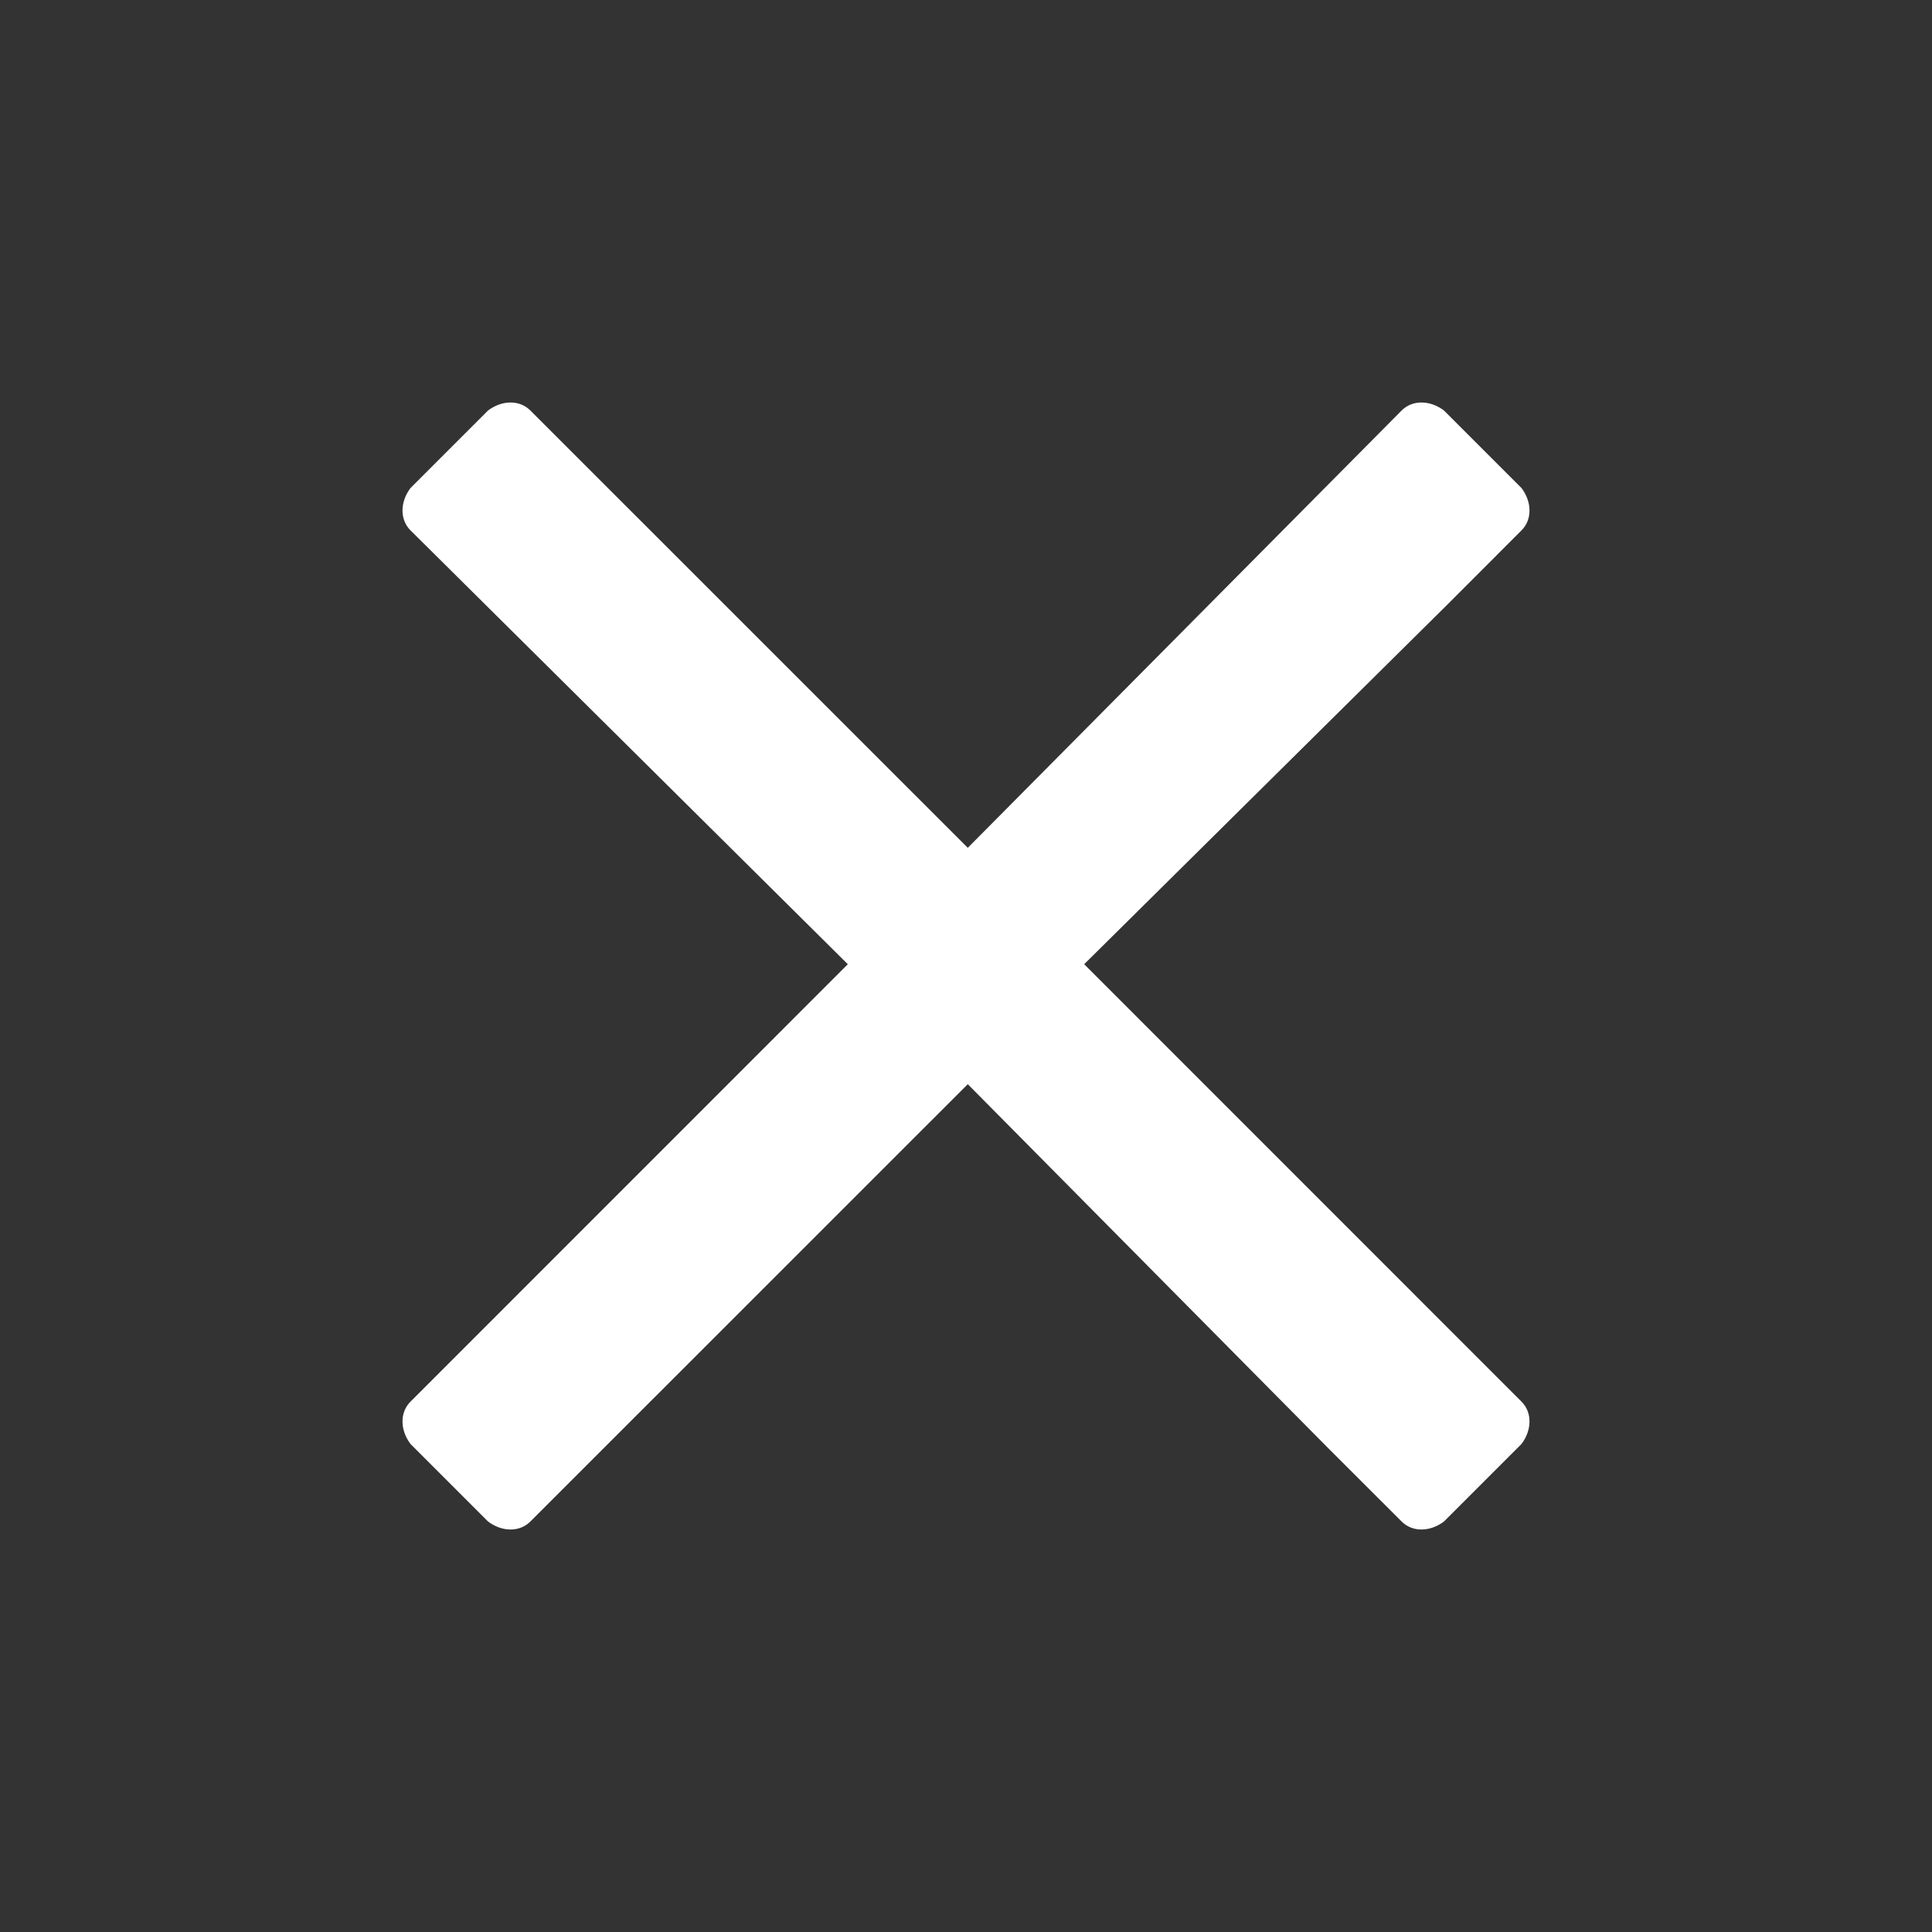 <svg width="24" height="24" viewBox="0 0 24 24" fill="none" xmlns="http://www.w3.org/2000/svg">
<rect x="0" y="0" width="24" height="24" fill="#333333" stroke="none"/>
<path d="M13.468 11.978L17.981 7.509L18.901 6.588C19.033 6.457 19.033 6.238 18.901 6.063L17.937 5.099C17.762 4.967 17.543 4.967 17.412 5.099L12.022 10.532L6.588 5.099C6.457 4.967 6.238 4.967 6.063 5.099L5.099 6.063C4.967 6.238 4.967 6.457 5.099 6.588L10.532 11.978L5.099 17.412C4.967 17.543 4.967 17.762 5.099 17.937L6.063 18.901C6.238 19.033 6.457 19.033 6.588 18.901L12.022 13.468L16.491 17.981L17.412 18.901C17.543 19.033 17.762 19.033 17.937 18.901L18.901 17.937C19.033 17.762 19.033 17.543 18.901 17.412L13.468 11.978Z" fill="white"/>
</svg>
